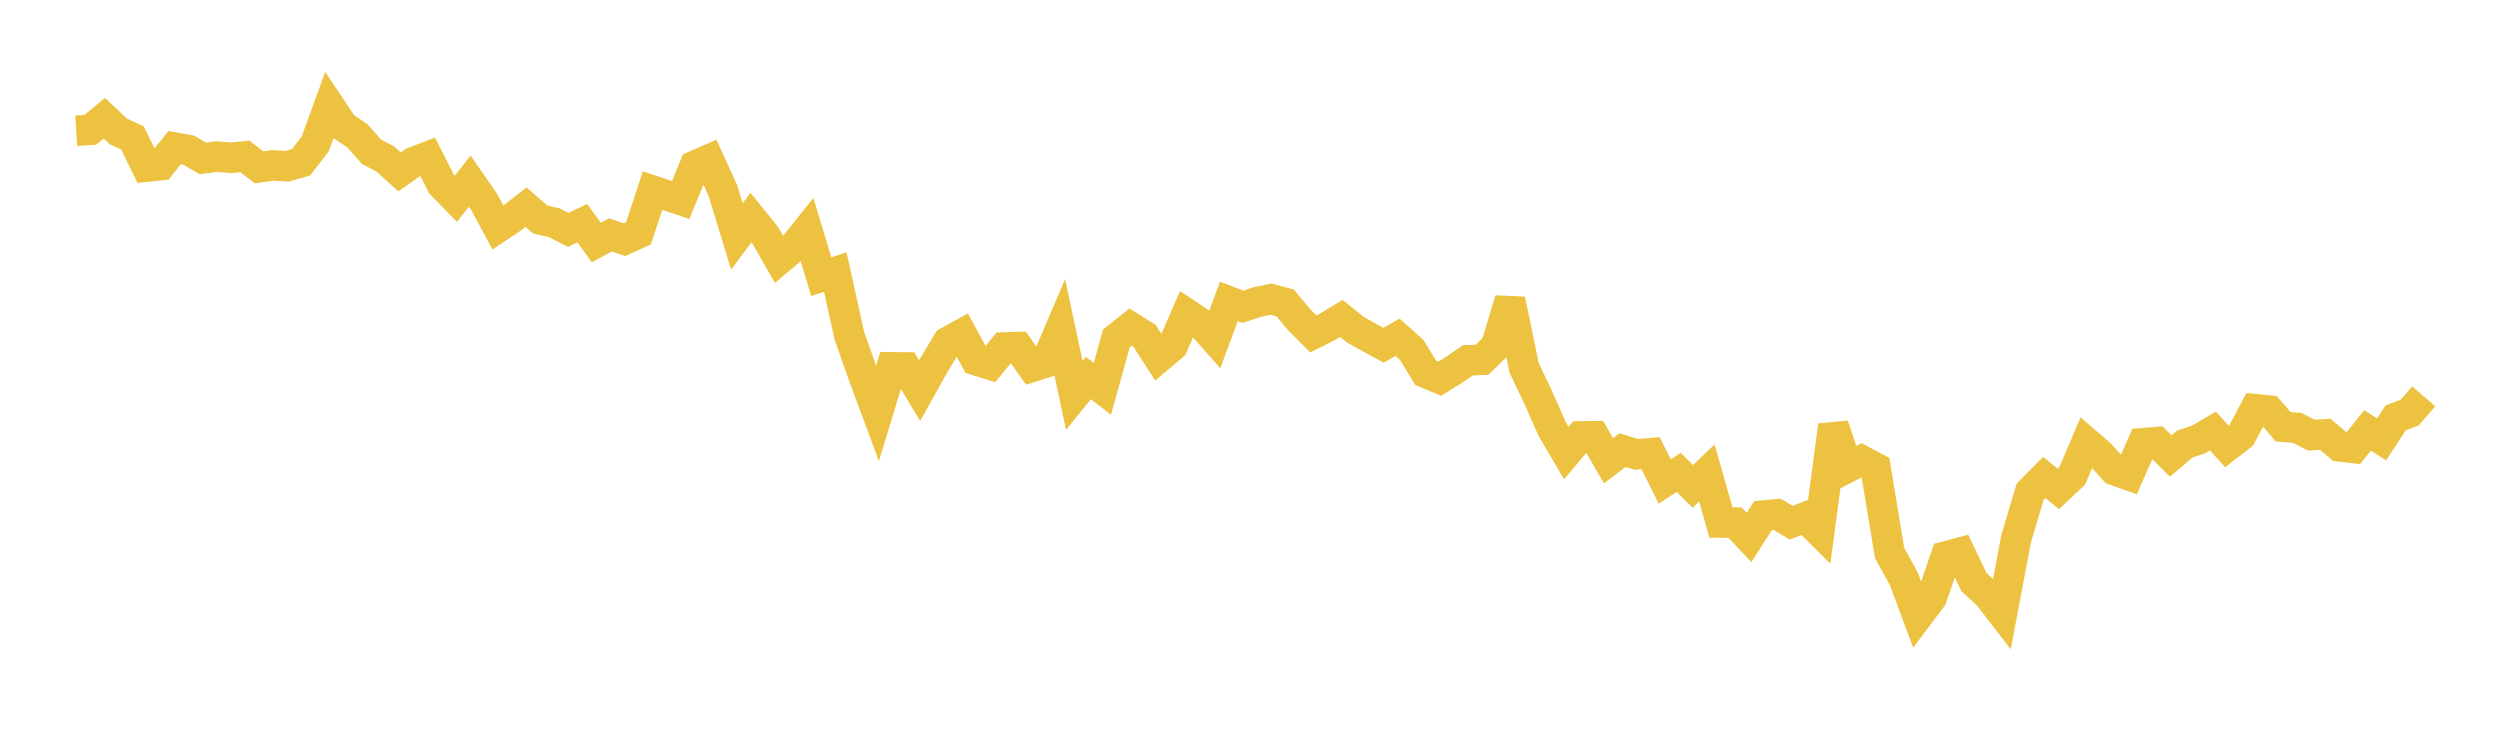 <svg width="164" height="48" xmlns="http://www.w3.org/2000/svg" xmlns:xlink="http://www.w3.org/1999/xlink"><path fill="none" stroke="rgb(237,194,64)" stroke-width="2" d="M5,8.576L5.922,8.519L6.844,7.755L7.766,8.624L8.689,9.047L9.611,10.933L10.533,10.836L11.455,9.682L12.377,9.847L13.299,10.393L14.222,10.271L15.144,10.352L16.066,10.258L16.988,10.978L17.91,10.849L18.832,10.905L19.754,10.641L20.677,9.44L21.599,6.912L22.521,8.29L23.443,8.903L24.365,9.95L25.287,10.439L26.21,11.276L27.132,10.628L28.054,10.279L28.976,12.102L29.898,13.043L30.82,11.883L31.743,13.215L32.665,14.926L33.587,14.309L34.509,13.588L35.431,14.396L36.353,14.61L37.275,15.082L38.198,14.639L39.12,15.91L40.042,15.41L40.964,15.725L41.886,15.302L42.808,12.503L43.731,12.812L44.653,13.12L45.575,10.875L46.497,10.473L47.419,12.493L48.341,15.507L49.263,14.274L50.186,15.413L51.108,17.024L52.03,16.246L52.952,15.095L53.874,18.151L54.796,17.848L55.719,22.025L56.641,24.641L57.563,27.127L58.485,24.093L59.407,24.103L60.329,25.627L61.251,23.973L62.174,22.432L63.096,21.92L64.018,23.627L64.94,23.919L65.862,22.795L66.784,22.765L67.707,24.064L68.629,23.772L69.551,21.606L70.473,25.941L71.395,24.797L72.317,25.51L73.24,22.187L74.162,21.458L75.084,22.036L76.006,23.468L76.928,22.69L77.85,20.584L78.772,21.199L79.695,22.246L80.617,19.772L81.539,20.122L82.461,19.818L83.383,19.625L84.305,19.873L85.228,20.978L86.15,21.904L87.072,21.444L87.994,20.891L88.916,21.631L89.838,22.144L90.76,22.648L91.683,22.124L92.605,22.949L93.527,24.456L94.449,24.845L95.371,24.271L96.293,23.635L97.216,23.607L98.138,22.708L99.06,19.659L99.982,24.128L100.904,26.066L101.826,28.15L102.749,29.717L103.671,28.628L104.593,28.618L105.515,30.228L106.437,29.529L107.359,29.806L108.281,29.729L109.204,31.59L110.126,30.986L111.048,31.907L111.97,31.025L112.892,34.276L113.814,34.281L114.737,35.258L115.659,33.819L116.581,33.738L117.503,34.288L118.425,33.933L119.347,34.852L120.269,27.904L121.192,30.671L122.114,30.197L123.036,30.689L123.958,36.283L124.88,37.948L125.802,40.428L126.725,39.202L127.647,36.502L128.569,36.256L129.491,38.187L130.413,39.024L131.335,40.219L132.257,35.34L133.18,32.252L134.102,31.318L135.024,32.074L135.946,31.205L136.868,29.028L137.79,29.822L138.713,30.845L139.635,31.173L140.557,29.077L141.479,28.999L142.401,29.915L143.323,29.13L144.246,28.816L145.168,28.272L146.09,29.293L147.012,28.582L147.934,26.843L148.856,26.932L149.778,27.999L150.701,28.071L151.623,28.546L152.545,28.493L153.467,29.28L154.389,29.389L155.311,28.233L156.234,28.824L157.156,27.415L158.078,27.064L159,25.998"></path></svg>